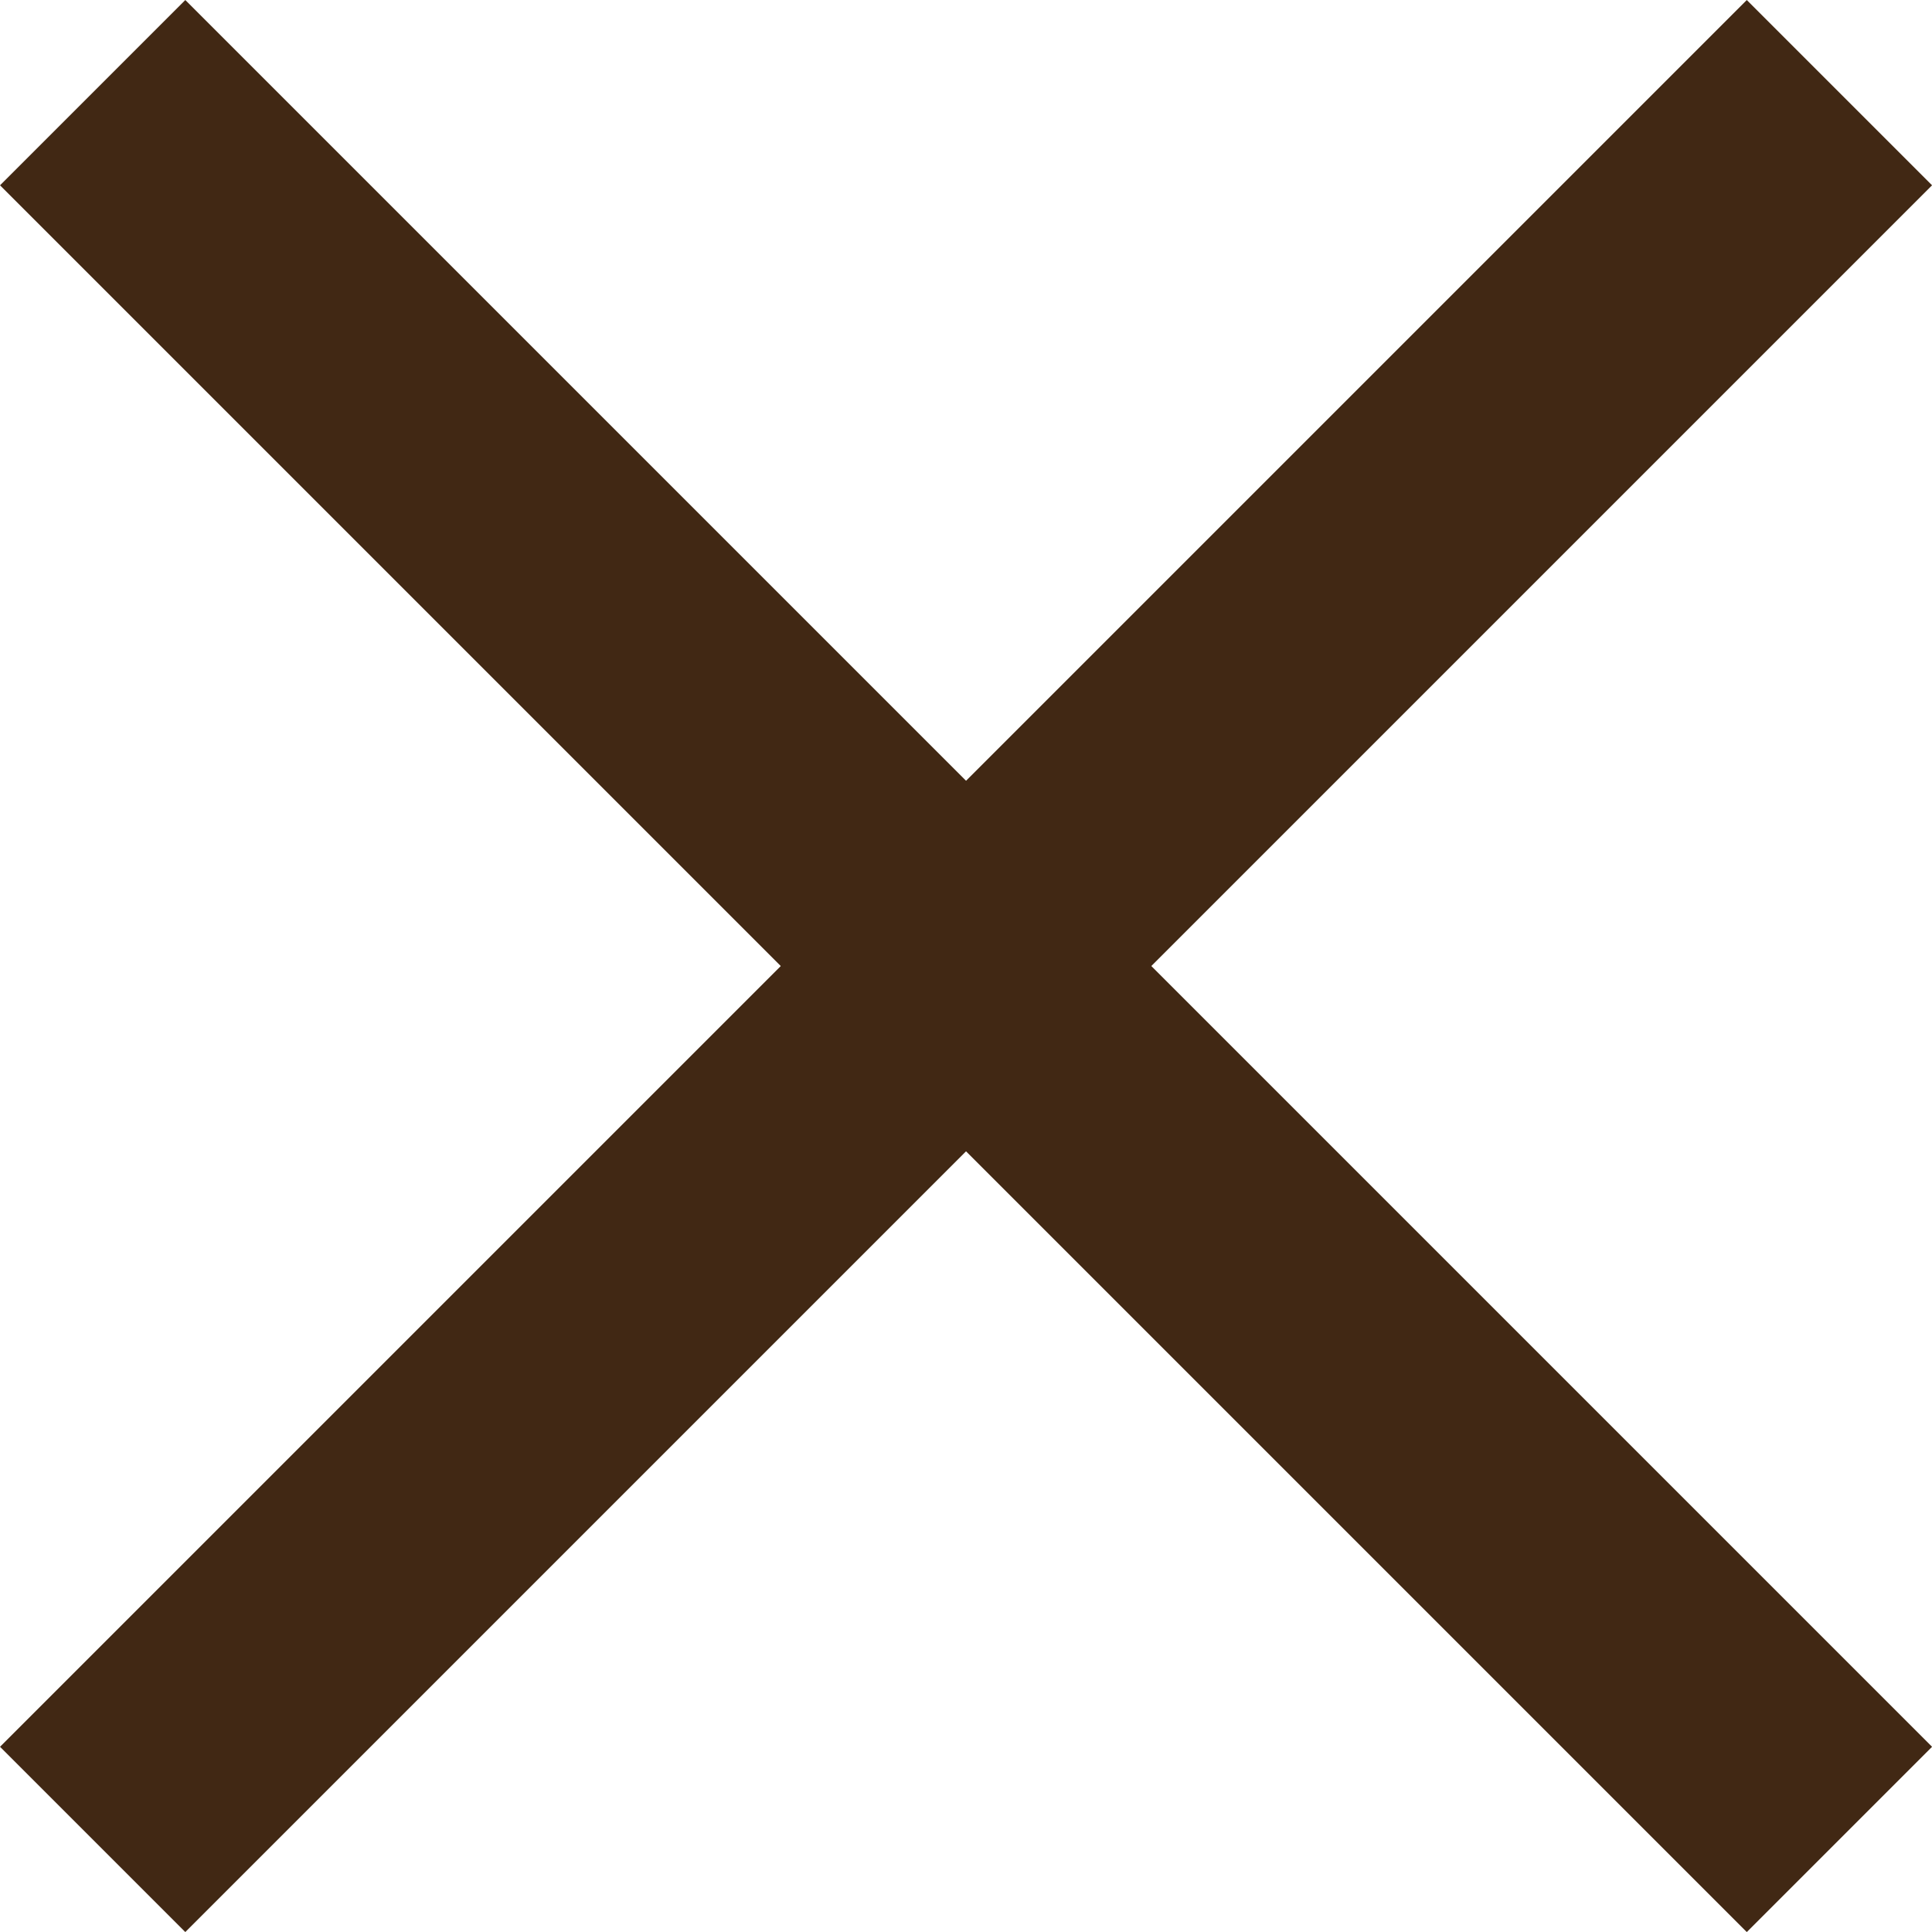 <svg xmlns="http://www.w3.org/2000/svg" width="22.121" height="22.121" viewBox="0 0 22.121 22.121">
  <g id="Groupe_79" data-name="Groupe 79" transform="translate(-1824.939 -702.939)">
    <line id="Ligne_19" data-name="Ligne 19" x2="20" y2="20" transform="translate(1826 704)" fill="none" stroke="#412814" stroke-width="3"/>
    <line id="Ligne_20" data-name="Ligne 20" x1="20" y2="20" transform="translate(1826 704)" fill="none" stroke="#412814" stroke-width="3"/>
  </g>
</svg>
